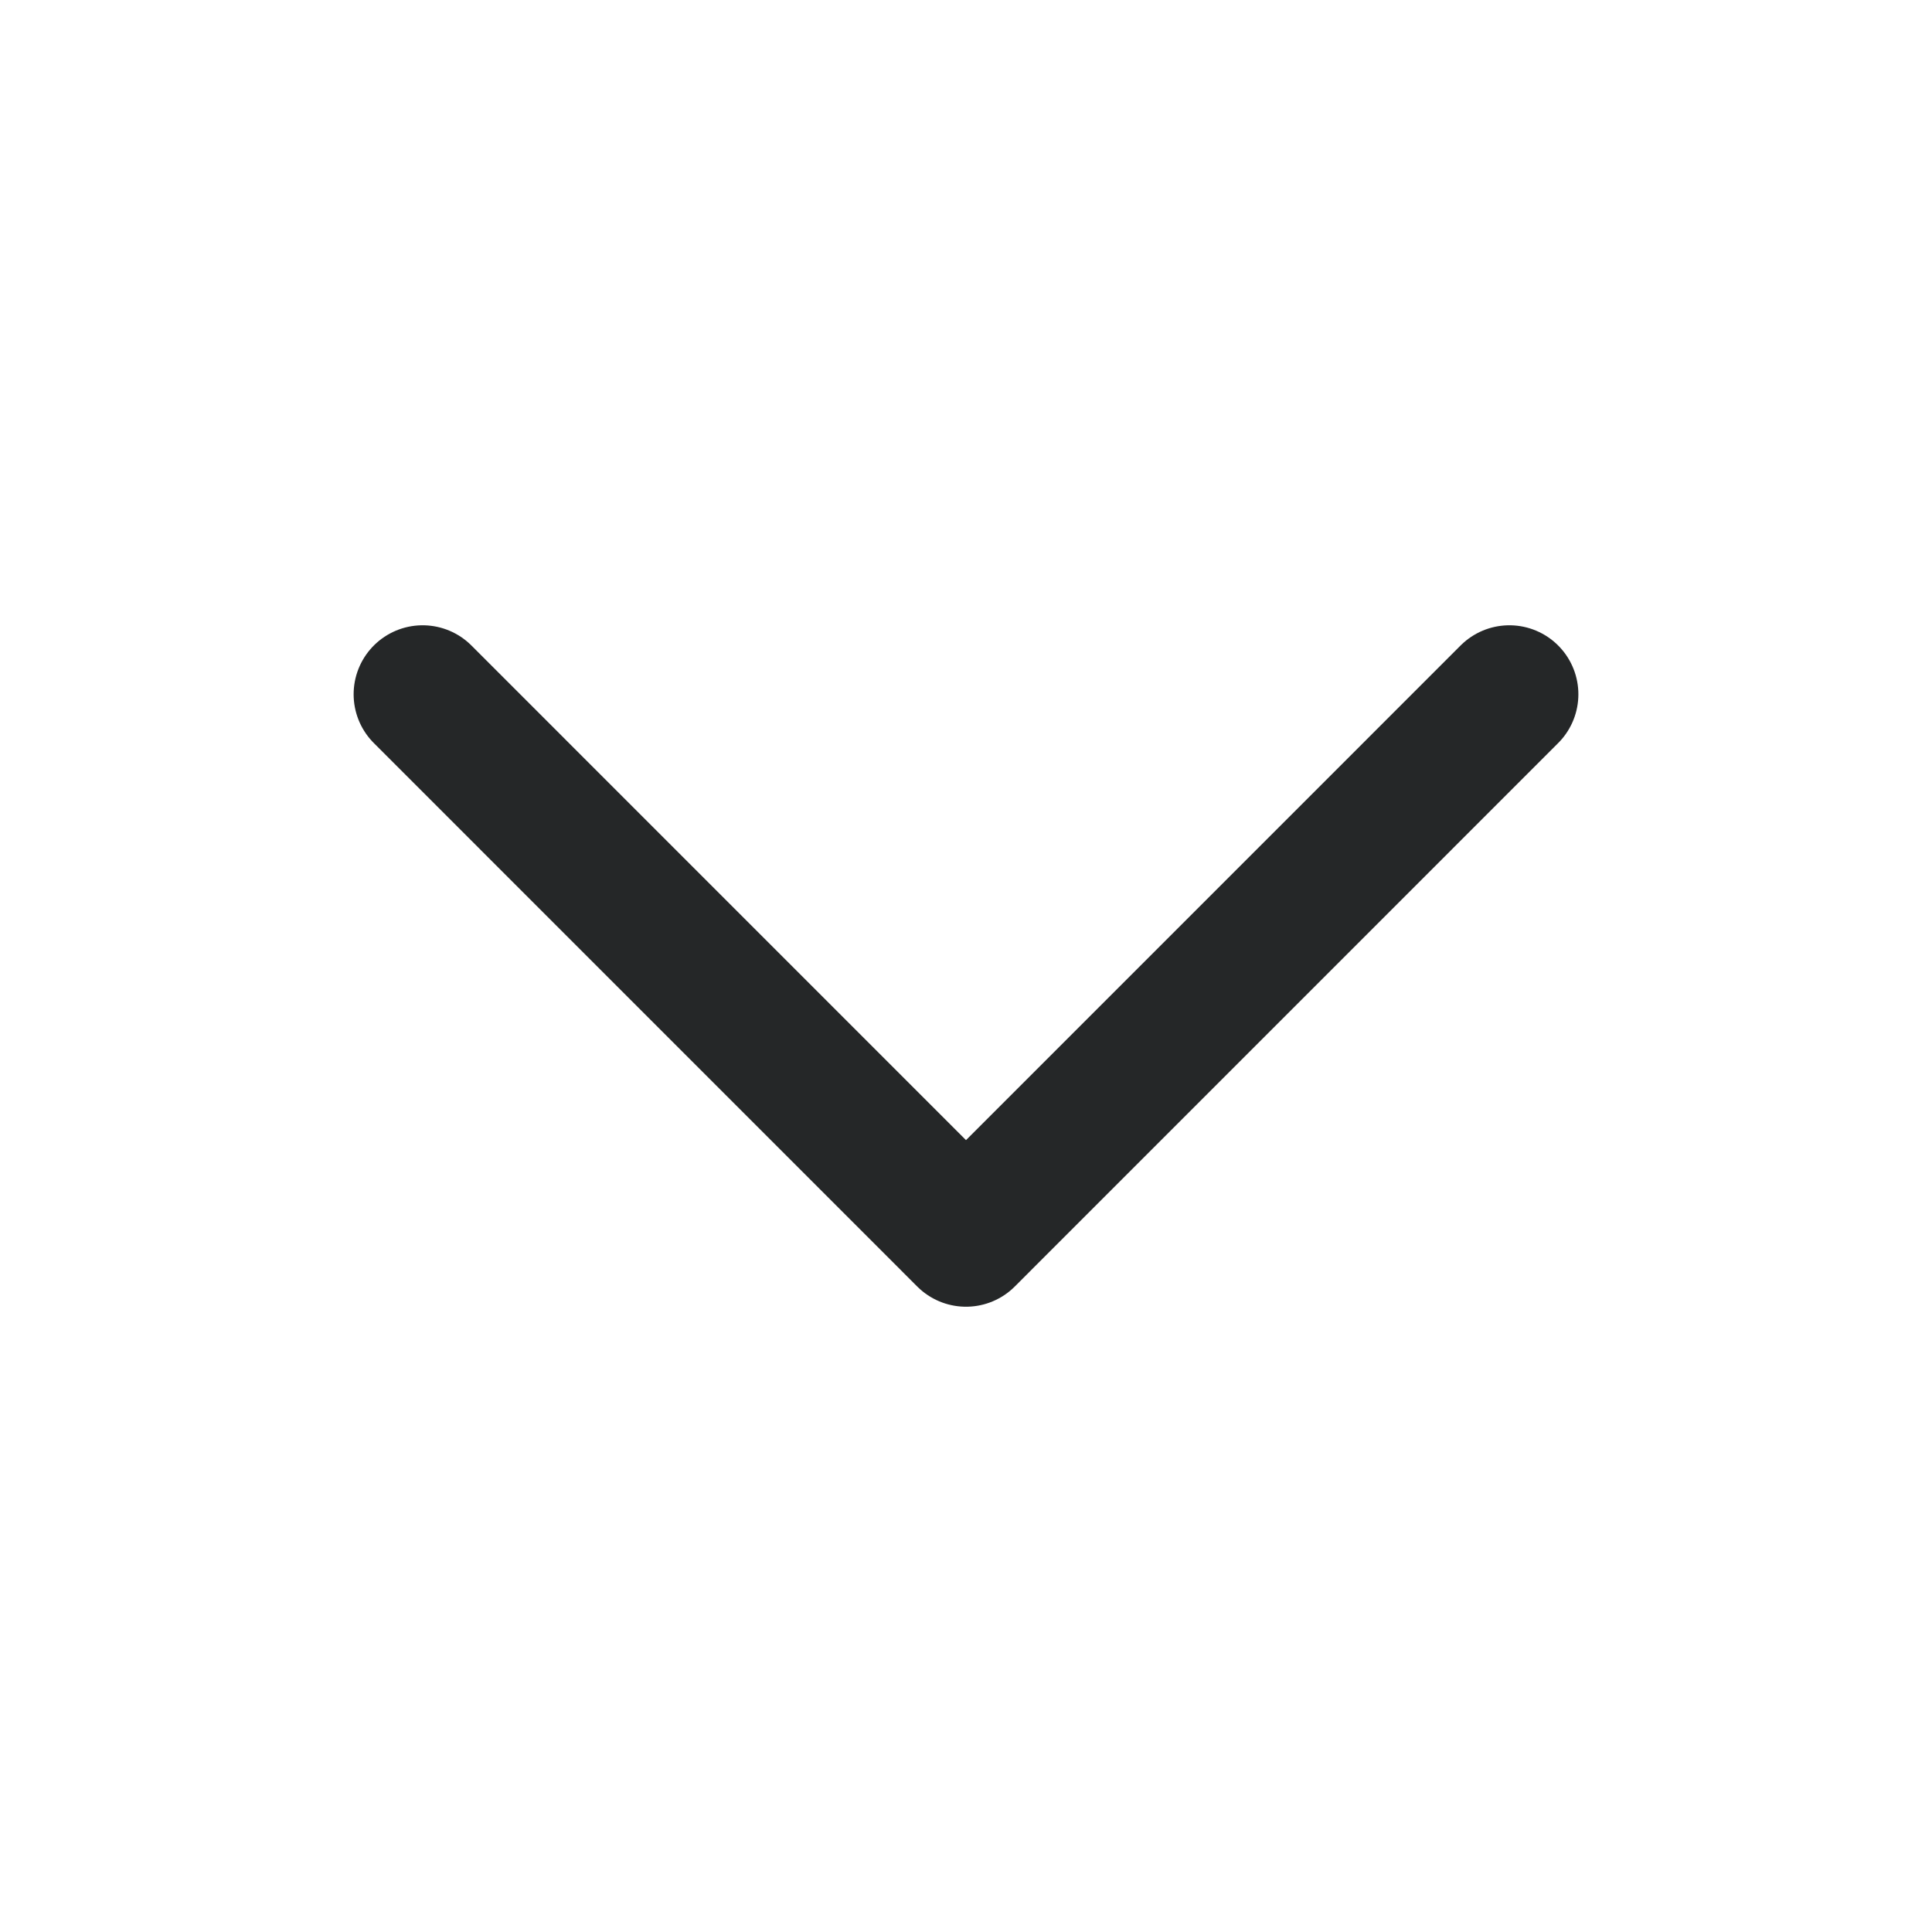 <svg width="28" height="28" viewBox="0 0 28 28" fill="none" xmlns="http://www.w3.org/2000/svg">
<g id="chevron-down">
<path id="Vector" d="M21.875 10.062L14 17.938L6.125 10.062" stroke="#252728" stroke-width="2" stroke-linecap="round" stroke-linejoin="round"/>
</g>
</svg>
